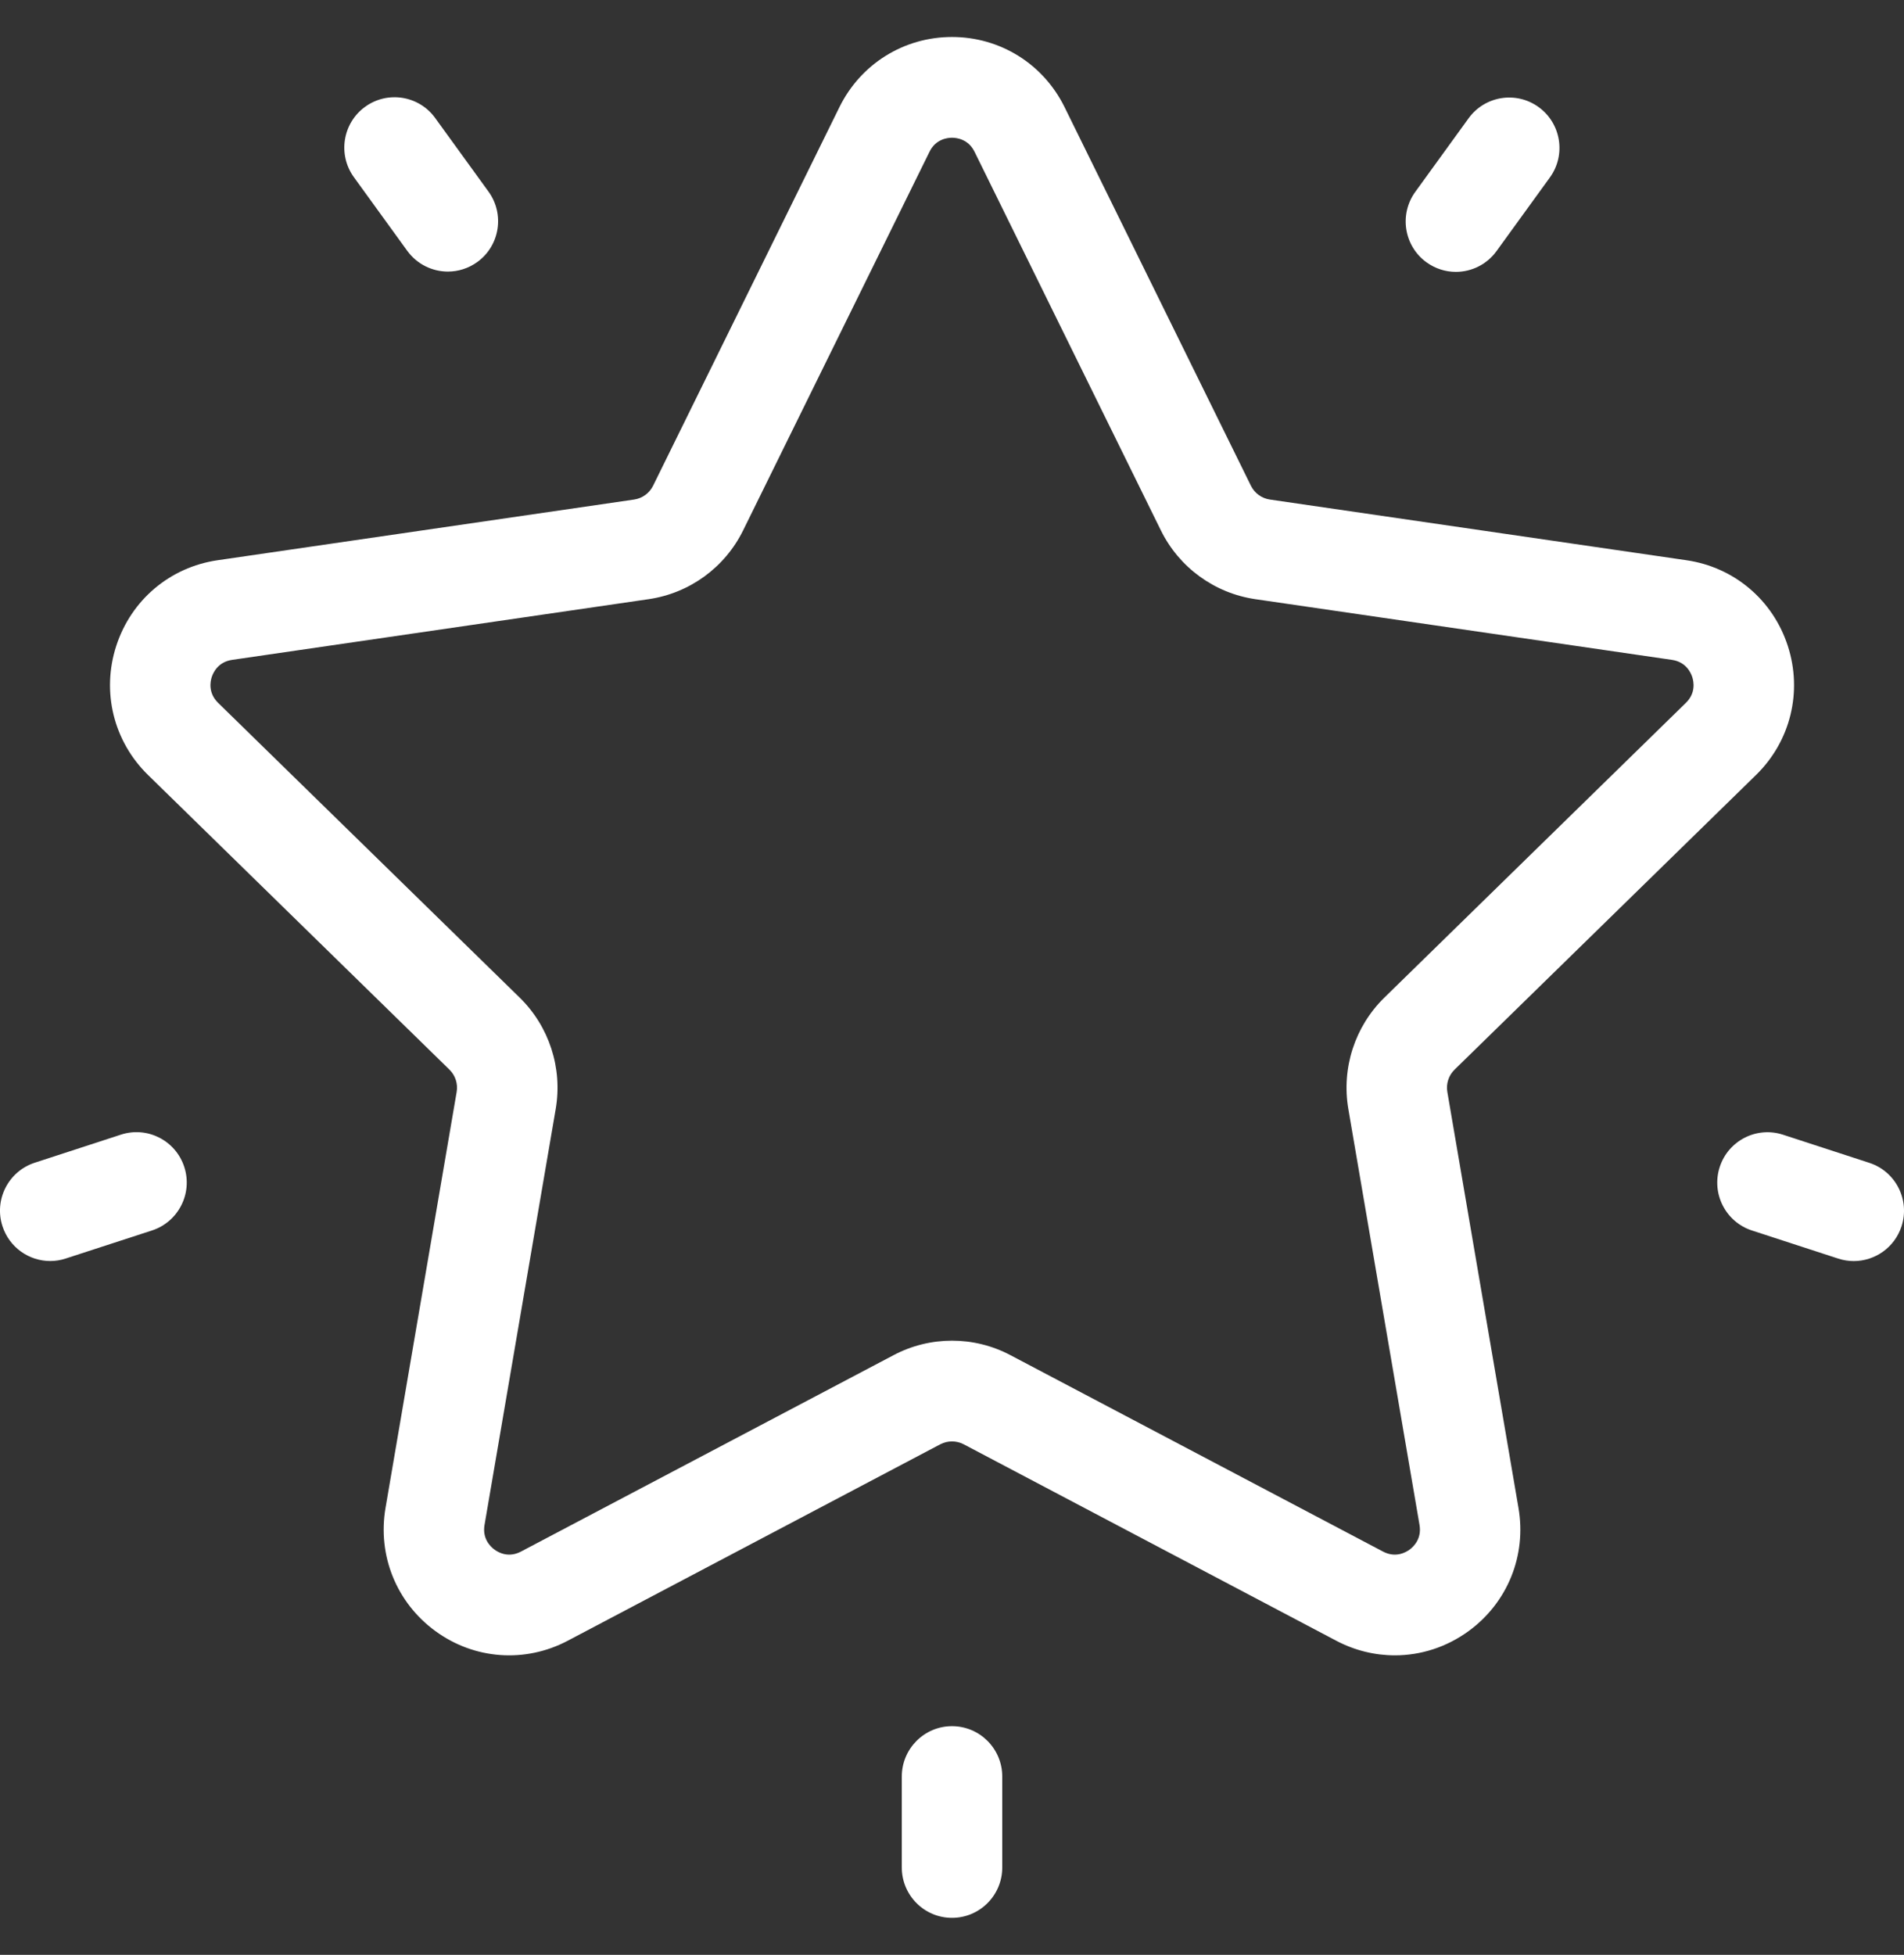 <svg width="38" height="39" viewBox="0 0 38 39" fill="none" xmlns="http://www.w3.org/2000/svg">
<rect x="0" y="0" width="38" height="39" fill="#333333" stroke="none"/>
<path d="M35.047 15.461C35.735 14.789 35.978 13.802 35.681 12.886C35.384 11.97 34.609 11.315 33.658 11.177L25.343 9.966C25.18 9.942 25.039 9.839 24.966 9.691L21.247 2.138C20.822 1.275 19.961 0.738 19 0.738C18.039 0.738 17.178 1.275 16.753 2.138L13.034 9.691C12.961 9.839 12.82 9.942 12.657 9.966L4.343 11.177C3.392 11.315 2.617 11.97 2.32 12.886C2.023 13.802 2.266 14.789 2.954 15.461L8.97 21.34C9.088 21.455 9.142 21.622 9.114 21.785L7.694 30.085C7.532 31.035 7.914 31.976 8.691 32.542C9.468 33.109 10.48 33.182 11.33 32.734L18.767 28.814C18.913 28.738 19.087 28.738 19.233 28.814L26.67 32.734C27.04 32.929 27.441 33.025 27.839 33.025C28.356 33.025 28.87 32.862 29.309 32.542C30.087 31.976 30.469 31.035 30.306 30.085L28.886 21.785C28.858 21.622 28.912 21.455 29.03 21.34L35.047 15.461ZM26.91 22.124L28.331 30.425C28.378 30.703 28.207 30.861 28.131 30.917C28.055 30.972 27.852 31.086 27.603 30.955L20.166 27.036C19.801 26.843 19.401 26.747 19 26.747C18.6 26.747 18.199 26.843 17.834 27.036L10.397 30.955C10.148 31.086 9.945 30.972 9.87 30.916C9.794 30.861 9.623 30.703 9.67 30.425L11.091 22.124C11.23 21.309 10.961 20.478 10.37 19.901L4.353 14.022C4.152 13.825 4.197 13.597 4.226 13.507C4.255 13.418 4.353 13.206 4.631 13.165L12.945 11.954C13.762 11.835 14.467 11.322 14.832 10.58L18.551 3.028C18.675 2.775 18.907 2.748 19 2.748C19.094 2.748 19.325 2.775 19.45 3.028L23.168 10.58C23.533 11.322 24.239 11.835 25.055 11.954L33.37 13.165C33.648 13.206 33.745 13.418 33.774 13.507C33.803 13.597 33.849 13.826 33.647 14.022L27.631 19.901C27.04 20.478 26.771 21.309 26.91 22.124Z" fill="white"/>
<path d="M30.71 2.138C30.262 1.812 29.636 1.911 29.31 2.36L28.246 3.828C27.921 4.277 28.02 4.906 28.468 5.232C28.646 5.361 28.852 5.424 29.056 5.424C29.366 5.424 29.672 5.28 29.868 5.009L30.932 3.541C31.258 3.092 31.158 2.464 30.71 2.138Z" fill="white"/>
<path d="M9.749 3.822L8.685 2.354C8.36 1.905 7.733 1.806 7.285 2.132C6.837 2.458 6.738 3.087 7.063 3.535L8.127 5.003C8.324 5.274 8.629 5.418 8.939 5.418C9.144 5.418 9.35 5.355 9.528 5.226C9.976 4.9 10.075 4.271 9.749 3.822Z" fill="white"/>
<path d="M3.678 23.282C3.507 22.754 2.941 22.465 2.415 22.636L0.693 23.197C0.166 23.369 -0.122 23.936 0.049 24.463C0.187 24.888 0.58 25.158 1.002 25.158C1.105 25.158 1.21 25.142 1.312 25.108L3.034 24.548C3.561 24.376 3.849 23.809 3.678 23.282Z" fill="white"/>
<path d="M19 34.438C18.447 34.438 17.998 34.888 17.998 35.443V37.257C17.998 37.812 18.447 38.262 19 38.262C19.554 38.262 20.003 37.812 20.003 37.257V35.443C20.003 34.888 19.554 34.438 19 34.438Z" fill="white"/>
<path d="M37.307 23.199L35.585 22.638C35.059 22.466 34.493 22.755 34.322 23.283C34.151 23.811 34.439 24.378 34.966 24.549L36.688 25.11C36.791 25.143 36.895 25.159 36.997 25.159C37.42 25.159 37.813 24.889 37.951 24.465C38.122 23.937 37.834 23.37 37.307 23.199Z" fill="white"/>
</svg>
